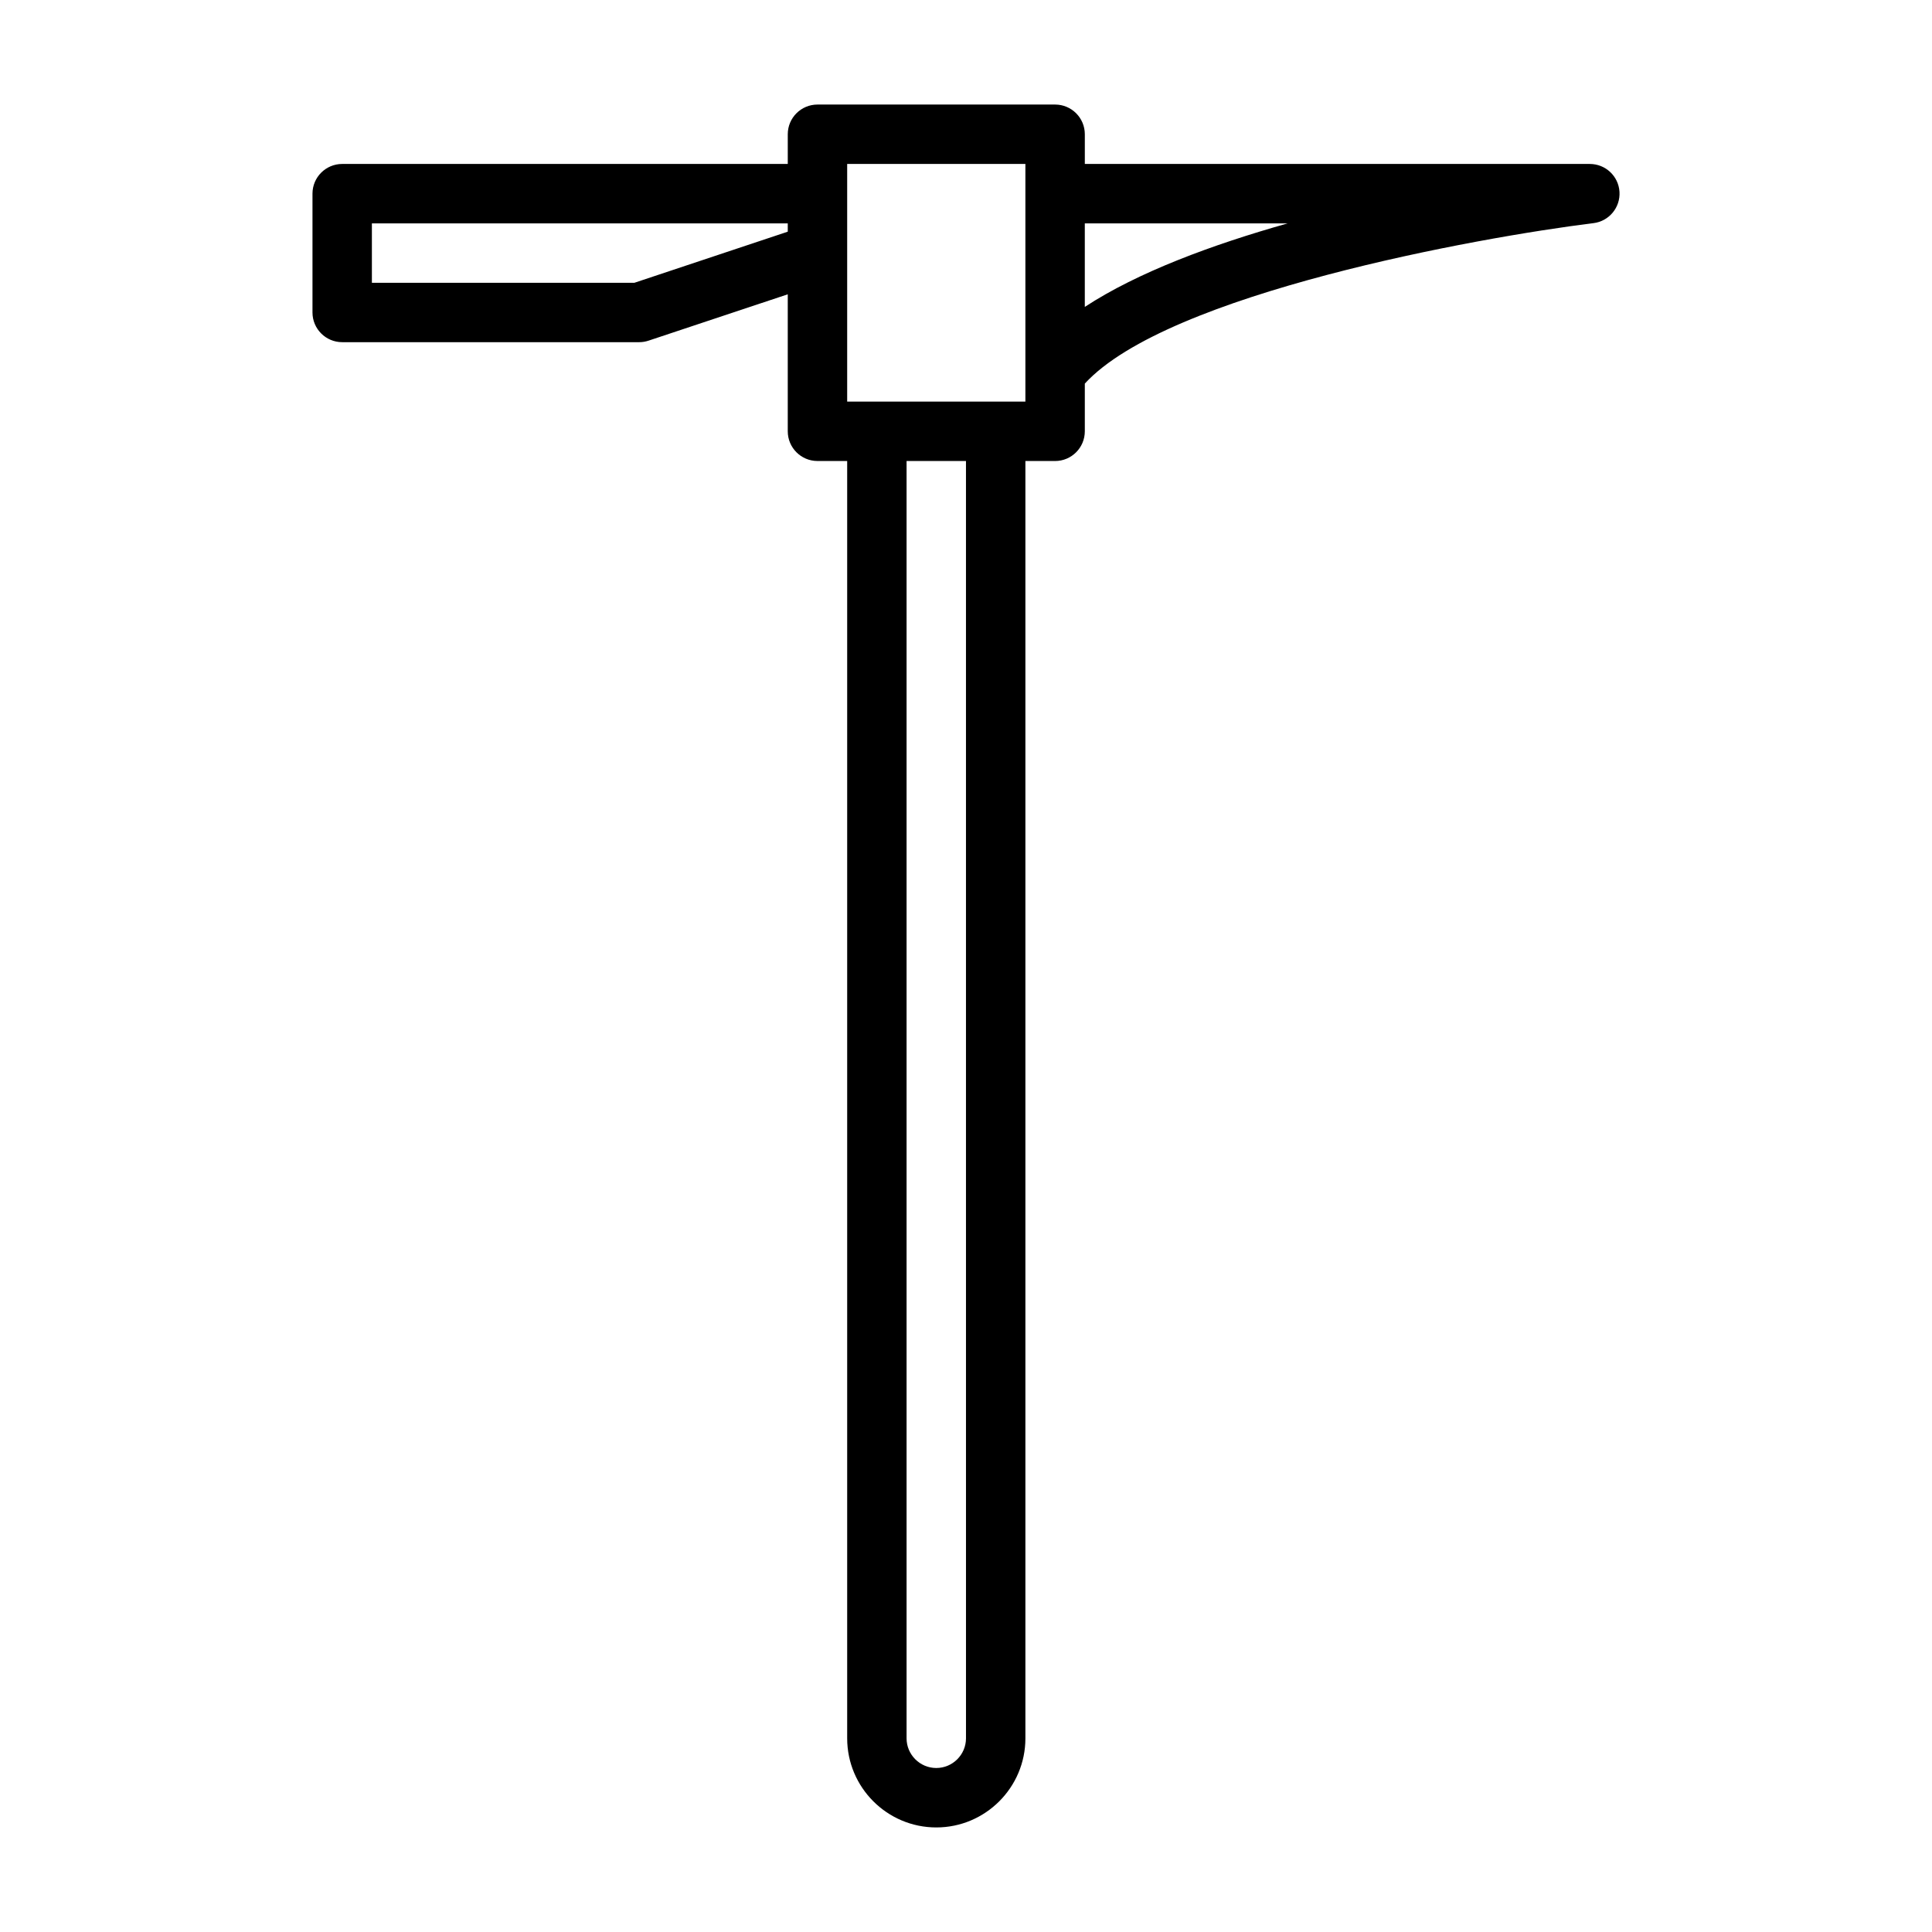 <?xml version="1.0" encoding="UTF-8"?>
<!-- Uploaded to: ICON Repo, www.iconrepo.com, Generator: ICON Repo Mixer Tools -->
<svg fill="#000000" width="800px" height="800px" version="1.1" viewBox="144 144 512 512" xmlns="http://www.w3.org/2000/svg">
 <path d="m565.31 187.45h-133.82v-7.871c0-4.344-3.527-7.871-7.871-7.871h-62.977c-4.348 0-7.875 3.527-7.875 7.871v7.871h-118.08c-4.348 0-7.875 3.527-7.875 7.871v31.488c0 4.344 3.527 7.871 7.871 7.871h78.719c0.852 0 1.684-0.141 2.488-0.41l36.875-12.277v36.305c0 4.344 3.527 7.871 7.871 7.871l7.875 0.004v338.5c0 13.02 10.598 23.617 23.617 23.617 13.02 0 23.613-10.598 23.613-23.617v-338.5h7.871c4.348 0 7.875-3.527 7.875-7.875v-12.641c21.883-23.852 104.13-38.73 134.8-42.523 4.125-0.504 7.148-4.141 6.894-8.297-0.254-4.16-3.699-7.387-7.871-7.387zm-253.18 31.488h-69.574v-15.742h110.21v2.203zm87.867 385.73c0 4.344-3.543 7.871-7.871 7.871-4.332 0-7.875-3.527-7.875-7.871v-338.5h15.742zm15.742-354.24h-47.23v-62.977h47.23zm15.746-25.094v-22.137h53.766c-19.996 5.637-39.738 12.941-53.766 22.137z"/>
</svg>